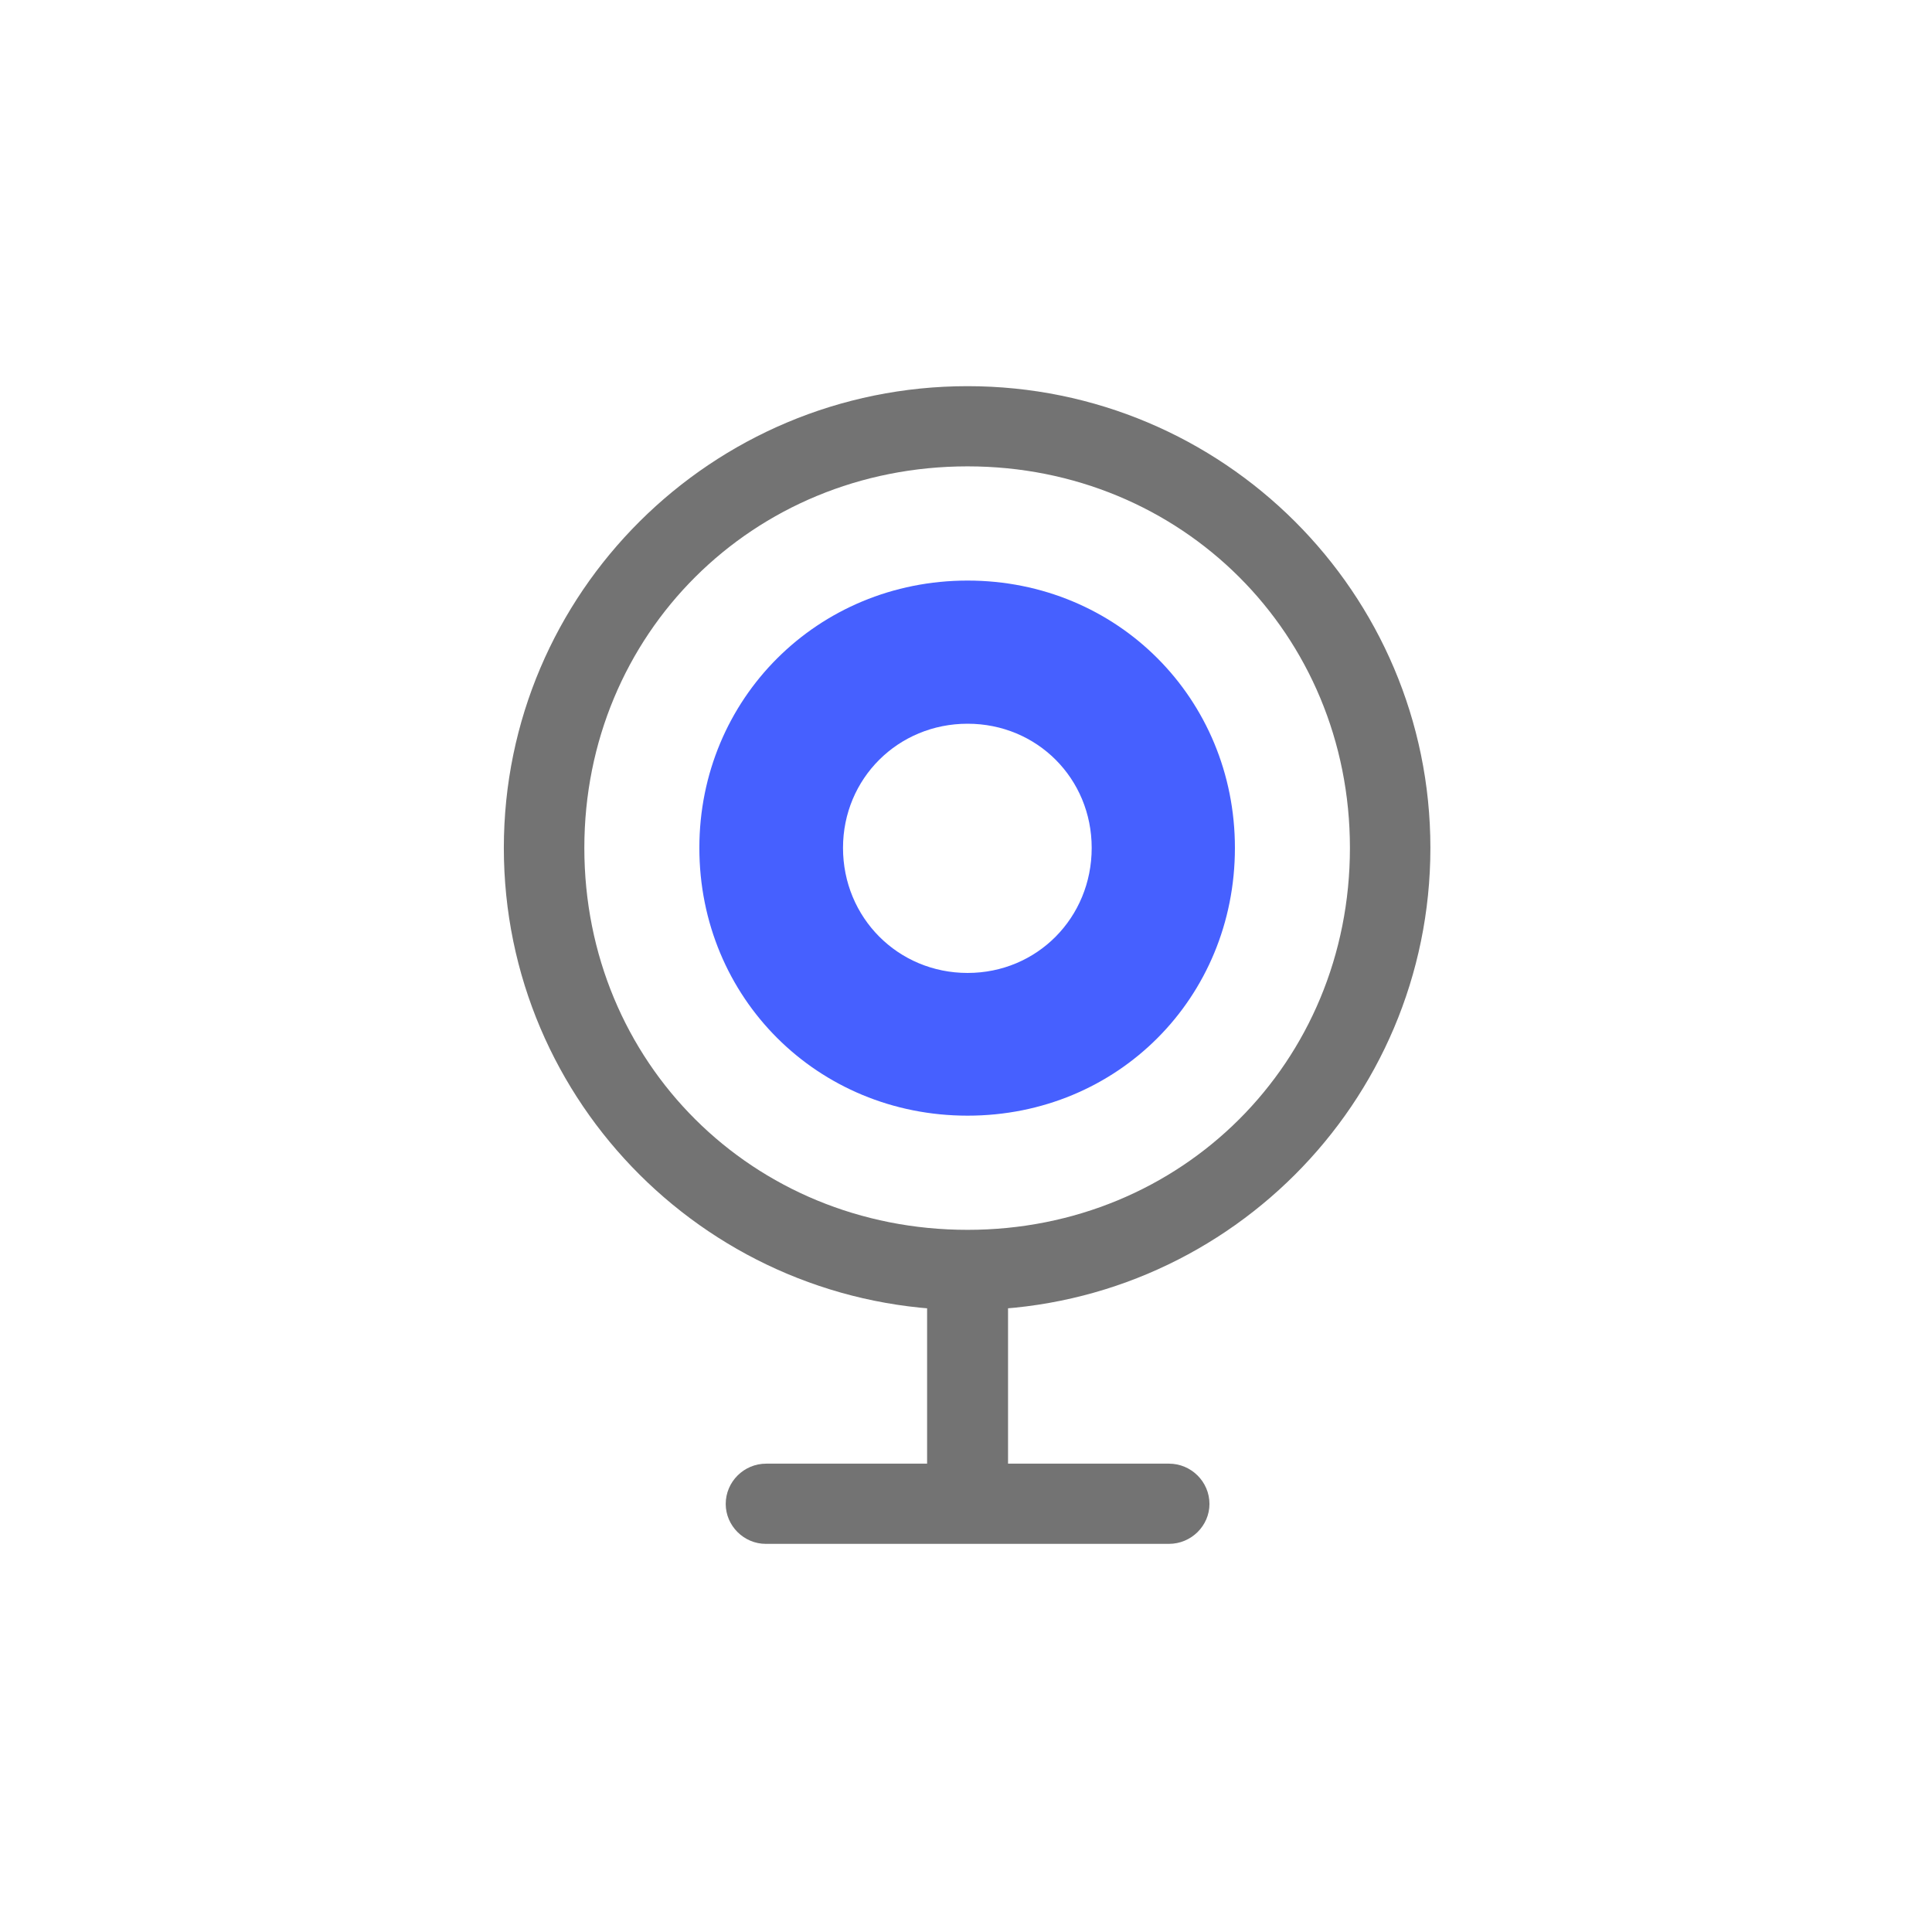 <svg xmlns="http://www.w3.org/2000/svg" xmlns:xlink="http://www.w3.org/1999/xlink" width="300" viewBox="0 0 224.88 225" height="300" preserveAspectRatio="xMidYMid meet"><defs><clipPath id="3f983b28bf"><path d="M 58.598 44.973 L 166.543 44.973 L 166.543 179.902 L 58.598 179.902 Z M 58.598 44.973 " clip-rule="nonzero"></path></clipPath></defs><g clip-path="url(#3f983b28bf)"><path fill="#737373" d="M 112.625 152.57 C 142.379 152.57 166.523 128.508 166.523 98.746 C 166.523 69.035 142.379 44.973 112.625 44.973 C 82.816 44.973 58.617 69.035 58.617 98.746 C 58.617 128.508 82.816 152.57 112.625 152.57 Z M 112.625 143.227 C 87.582 143.227 67.992 123.758 67.992 98.746 C 67.992 73.84 87.582 54.312 112.625 54.312 C 137.562 54.312 157.152 73.84 157.152 98.746 C 157.152 123.758 137.562 143.227 112.625 143.227 Z M 107.91 175.152 L 117.336 175.152 L 117.336 148.293 L 107.91 148.293 Z M 89.117 179.797 L 136.078 179.797 C 138.672 179.797 140.793 177.688 140.793 175.152 C 140.793 172.566 138.672 170.457 136.078 170.457 L 89.168 170.457 C 86.574 170.457 84.457 172.566 84.457 175.152 C 84.457 177.688 86.574 179.797 89.117 179.797 Z M 89.117 179.797 " fill-opacity="1" fill-rule="nonzero"></path></g><path fill="#4660ff" d="M 112.625 129.93 C 130.098 129.93 143.758 116.211 143.758 98.746 C 143.758 81.383 130.098 67.613 112.625 67.613 C 95.152 67.613 81.387 81.383 81.387 98.746 C 81.387 116.211 95.152 129.93 112.625 129.93 Z M 112.625 113.309 C 104.523 113.309 98.117 106.871 98.117 98.746 C 98.117 90.672 104.523 84.285 112.625 84.285 C 120.723 84.285 127.078 90.672 127.078 98.746 C 127.078 106.871 120.723 113.309 112.625 113.309 Z M 112.625 113.309 " fill-opacity="1" fill-rule="nonzero"></path></svg>